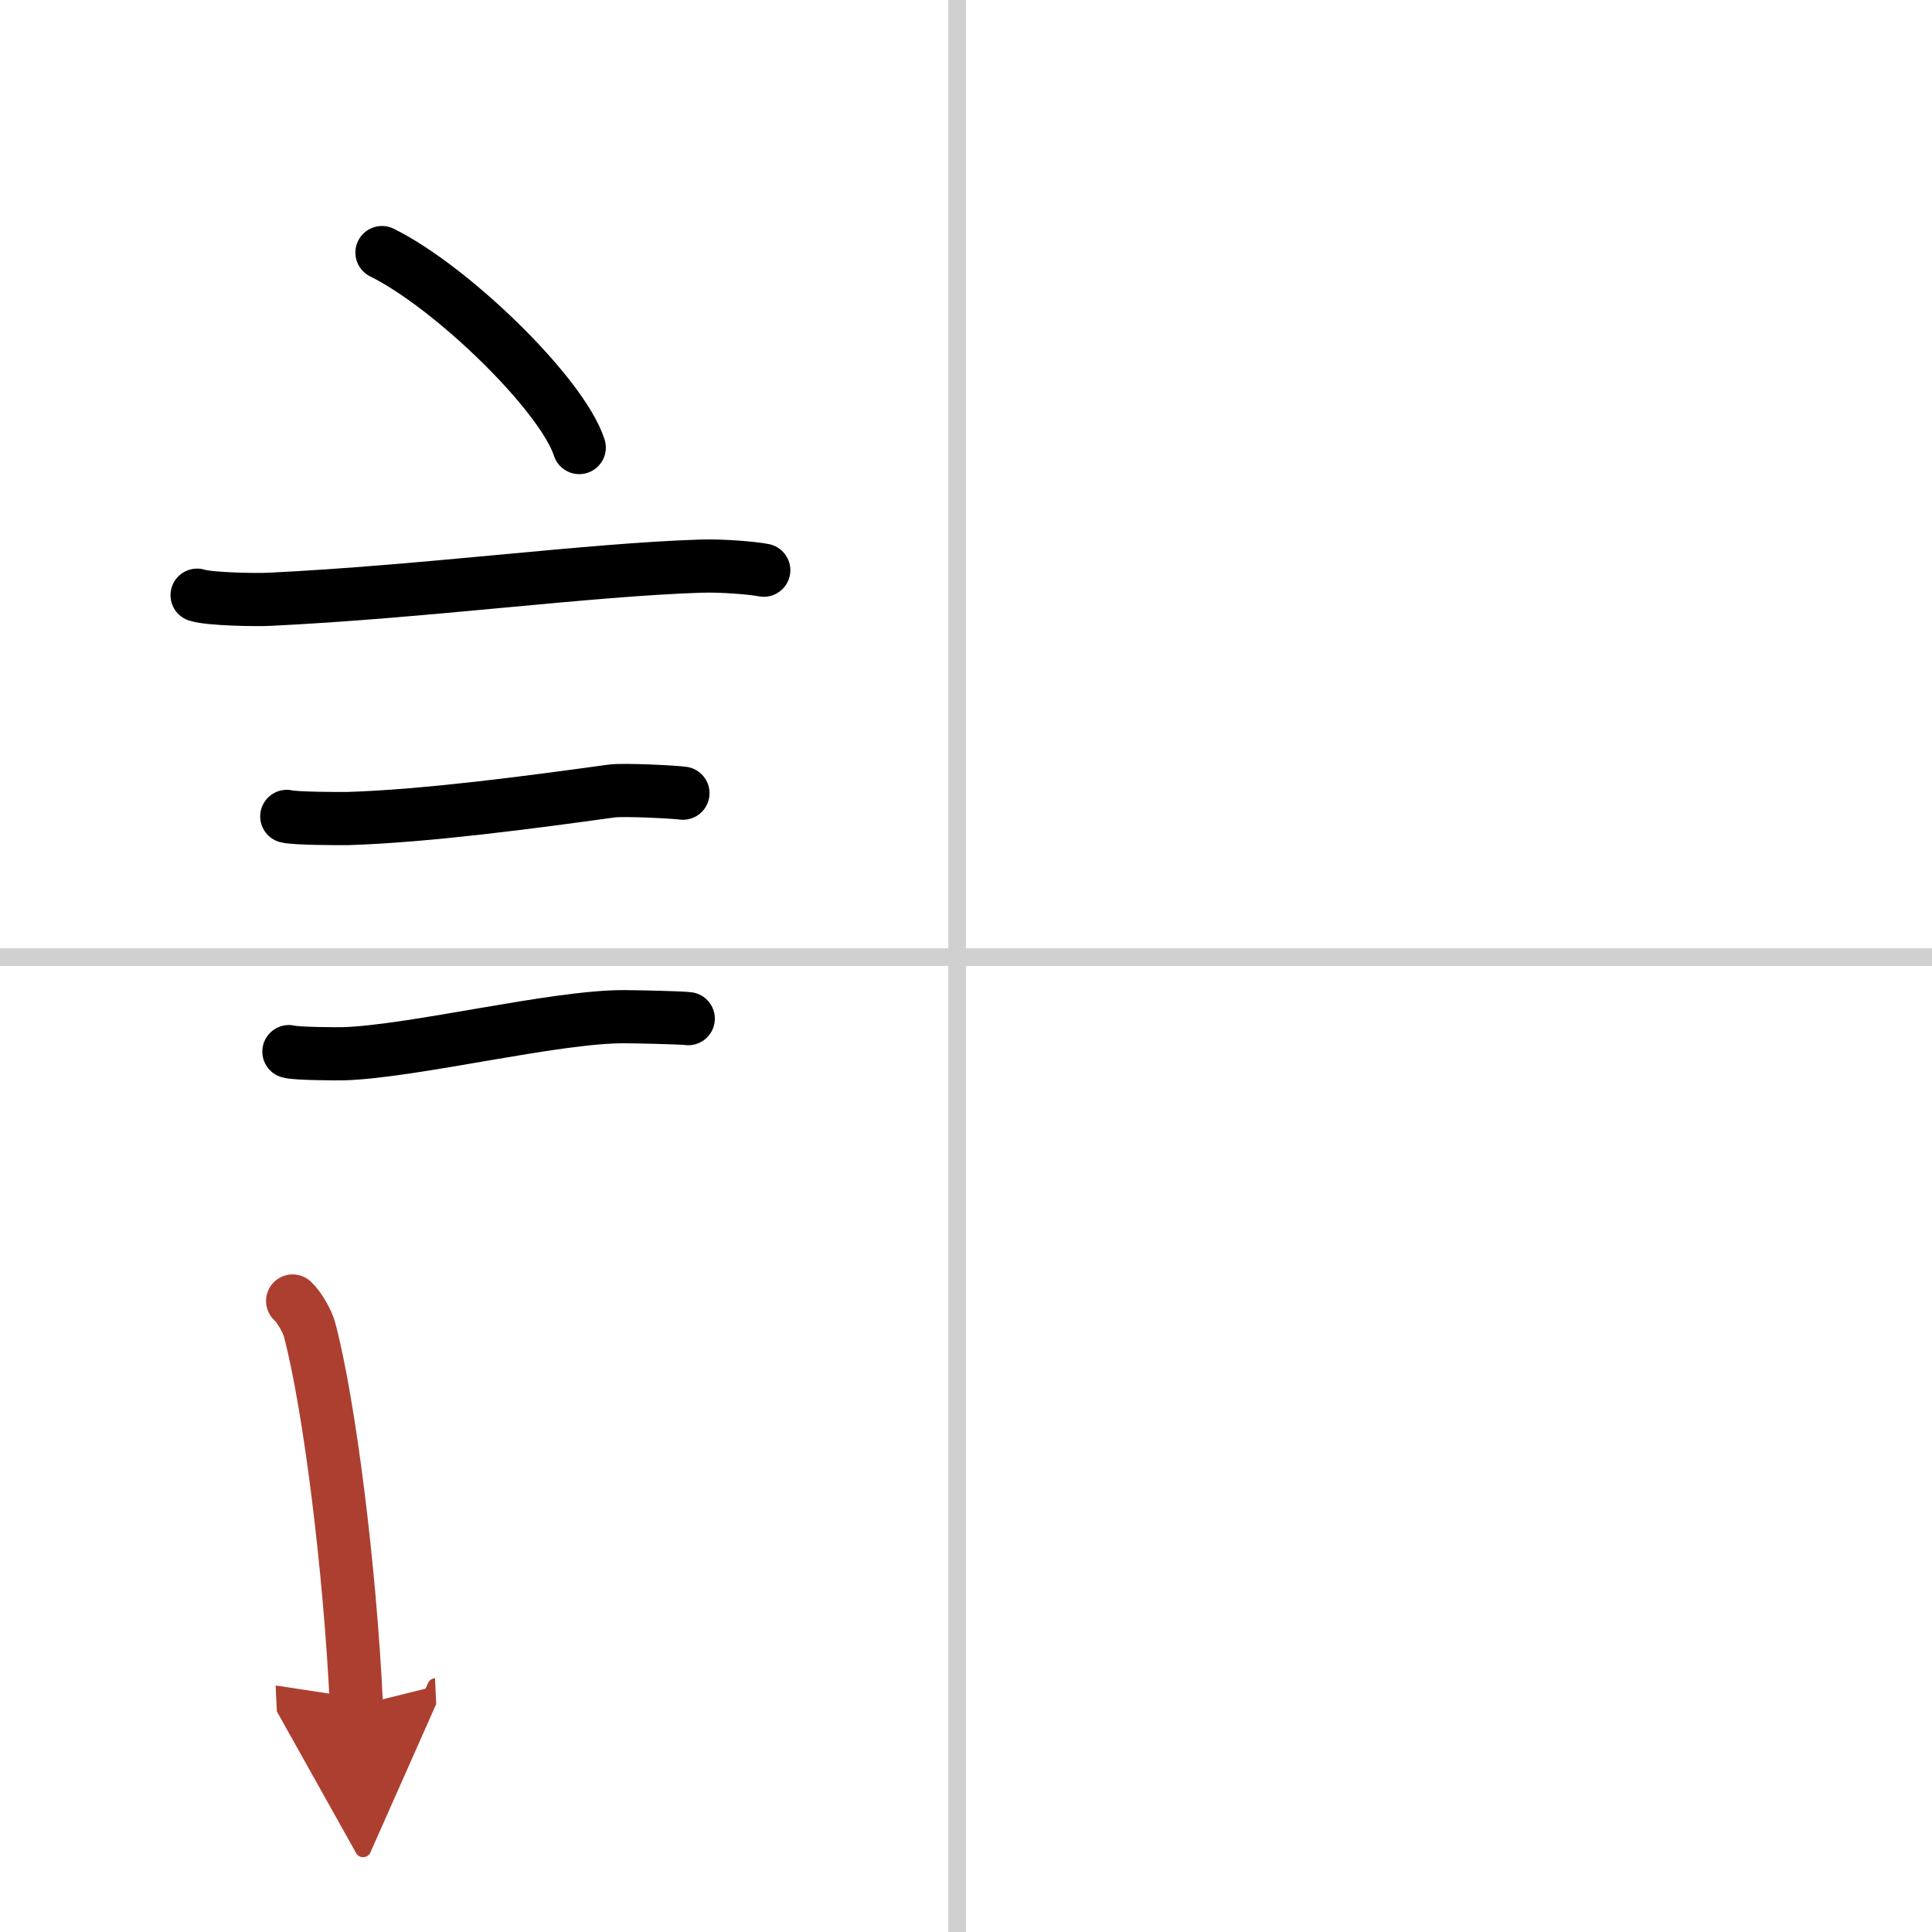 <svg width="400" height="400" viewBox="0 0 109 109" xmlns="http://www.w3.org/2000/svg"><defs><marker id="a" markerWidth="4" orient="auto" refX="1" refY="5" viewBox="0 0 10 10"><polyline points="0 0 10 5 0 10 1 5" fill="#ad3f31" stroke="#ad3f31"/></marker></defs><g fill="none" stroke="#000" stroke-linecap="round" stroke-linejoin="round" stroke-width="3"><rect width="100%" height="100%" fill="#fff" stroke="#fff"/><line x1="54" x2="54" y2="109" stroke="#d0d0d0" stroke-width="1"/><line x2="109" y1="54" y2="54" stroke="#d0d0d0" stroke-width="1"/><path d="m21.55 14.25c3.93 1.94 10.15 7.98 11.13 11"/><path d="m11.12 33.58c0.71 0.23 3.4 0.27 4.1 0.23 8.73-0.42 17.98-1.67 24.33-1.87 1.18-0.04 2.95 0.11 3.54 0.23"/><path d="m16.18 46.06c0.43 0.12 3.04 0.13 3.47 0.12 4.44-0.14 10.36-0.93 14.84-1.55 0.7-0.1 3.68 0.06 4.04 0.12"/><path d="m16.3 59.33c0.38 0.12 2.71 0.13 3.1 0.12 3.97-0.13 11.93-2.11 15.83-2.09 0.63 0 3.29 0.06 3.6 0.11"/><path d="m16.51 73.4c0.39 0.36 0.83 1.15 0.96 1.63 1.11 4.21 2.28 13.46 2.64 21.21" marker-end="url(#a)" stroke="#ad3f31"/></g></svg>
